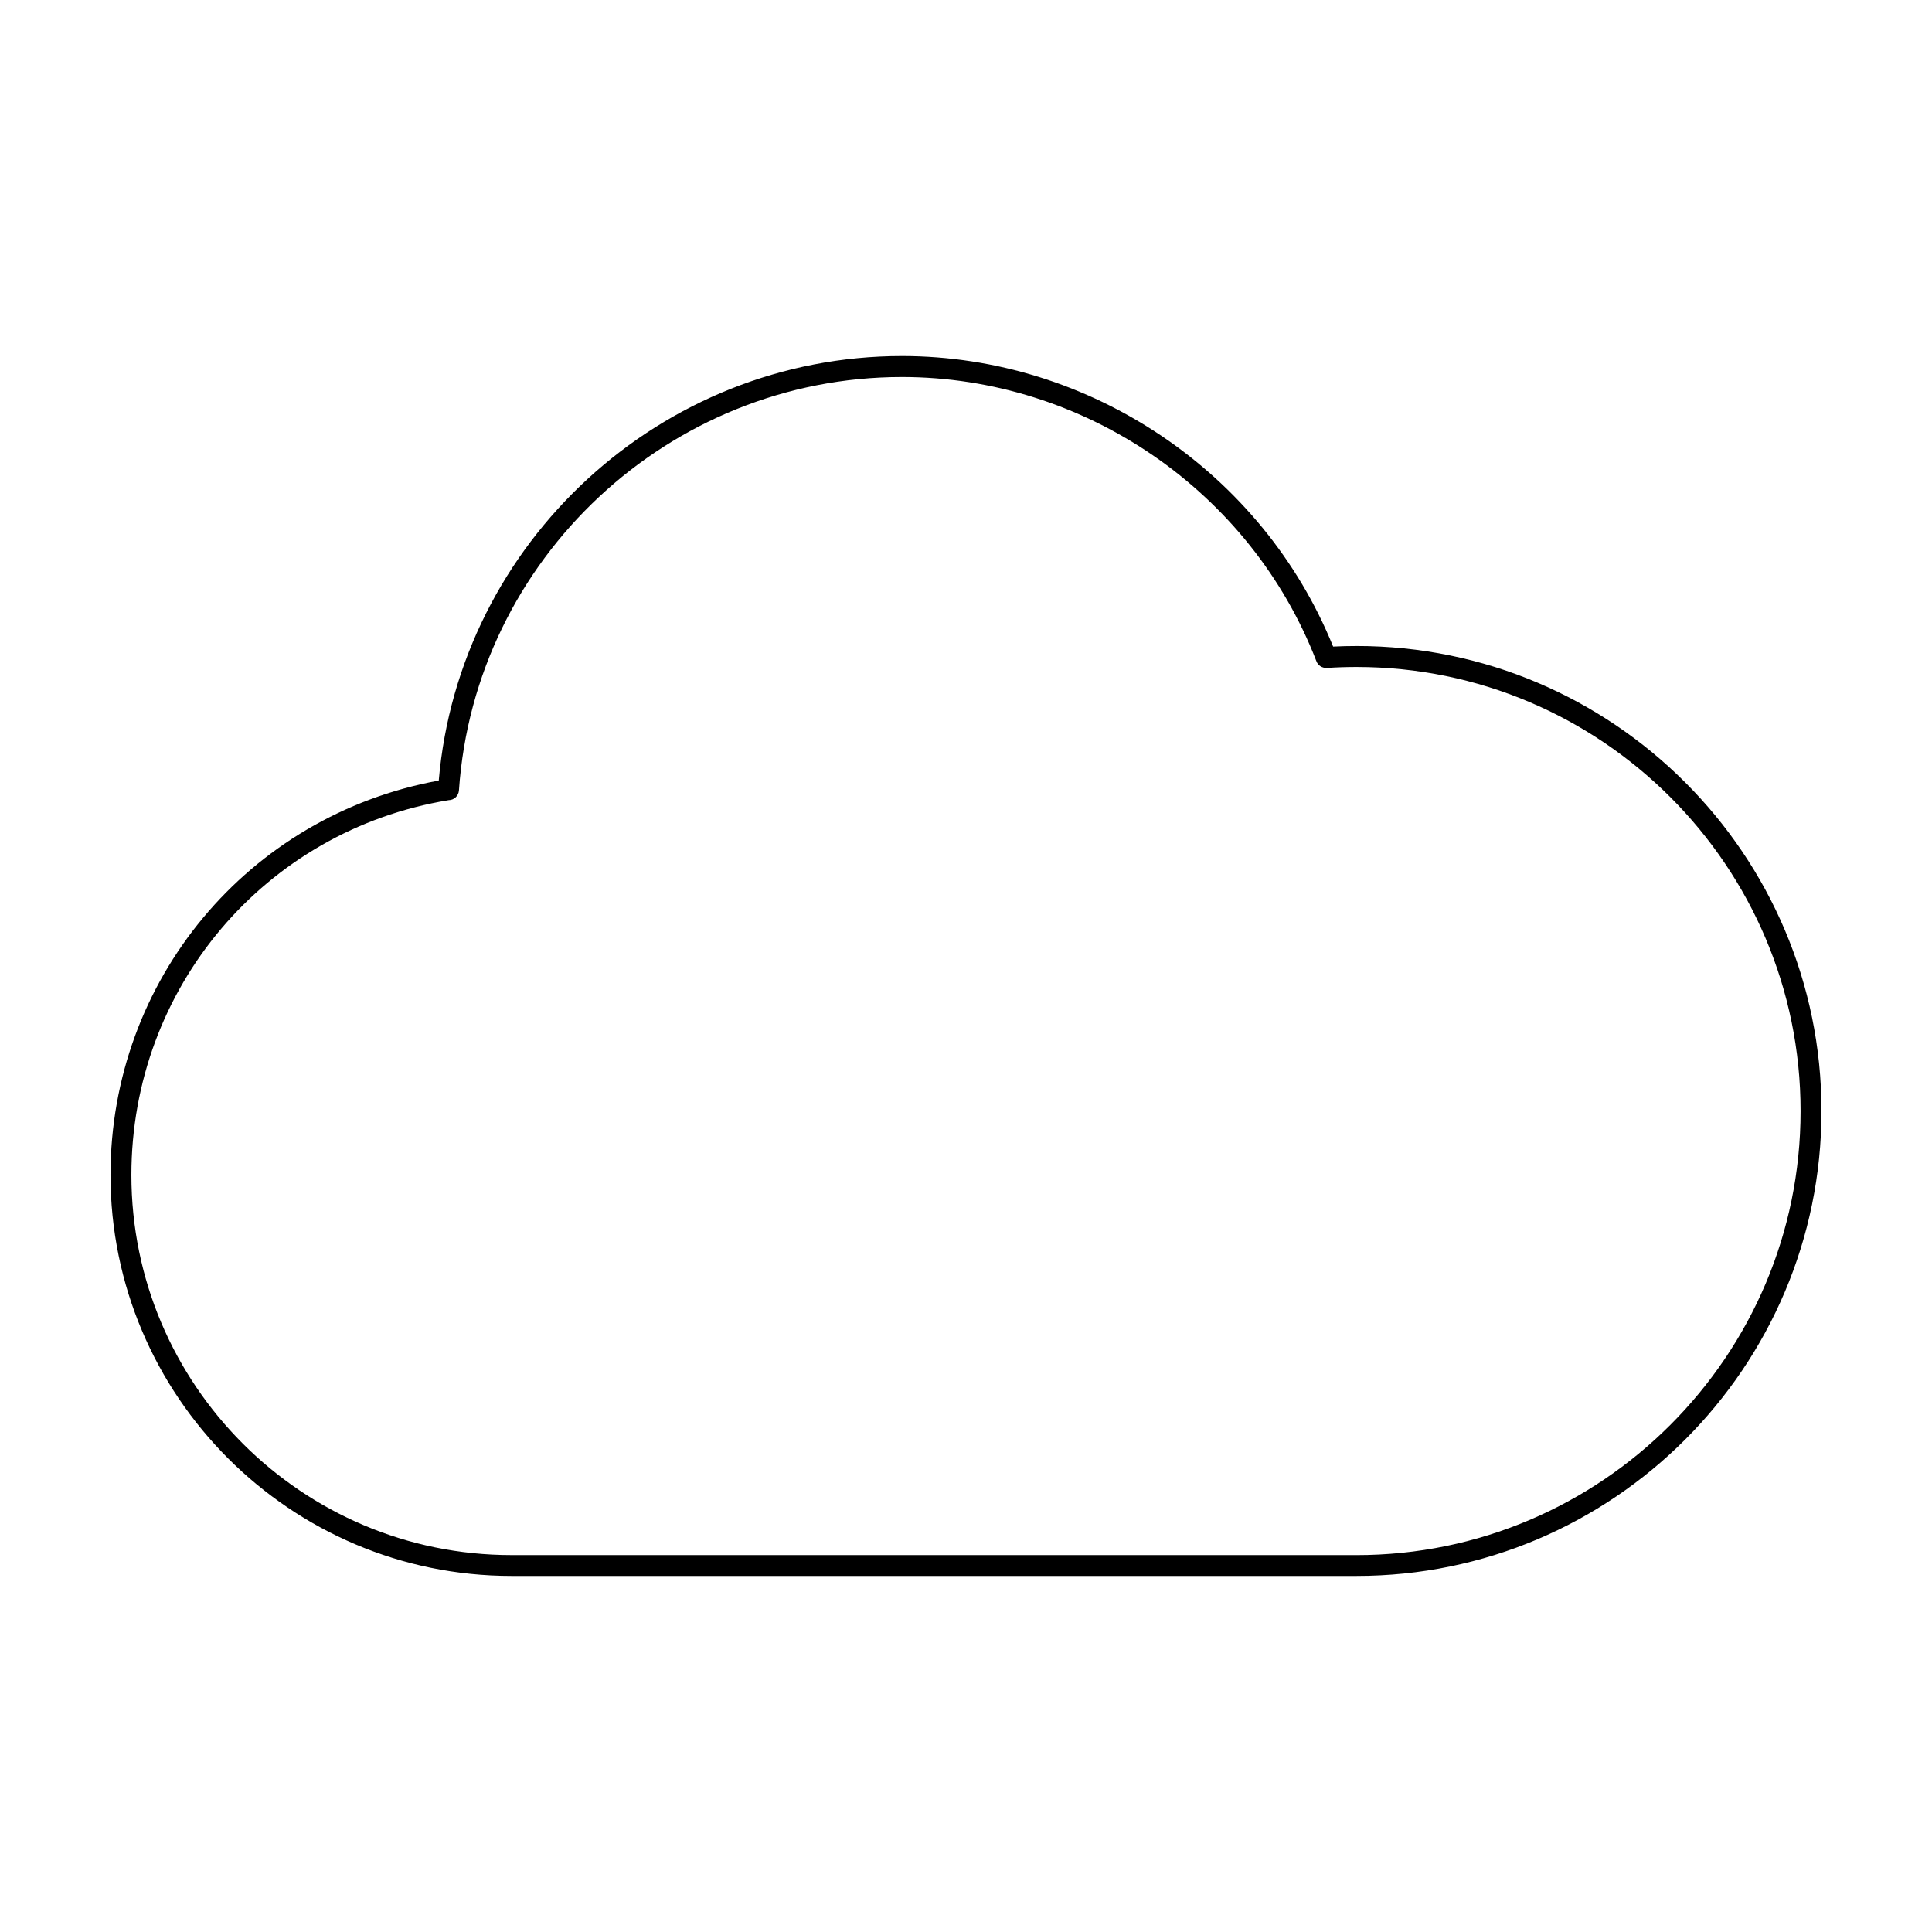 <?xml version="1.0" encoding="UTF-8"?>
<!-- The Best Svg Icon site in the world: iconSvg.co, Visit us! https://iconsvg.co -->
<svg fill="#000000" width="800px" height="800px" version="1.1" viewBox="144 144 512 512" xmlns="http://www.w3.org/2000/svg">
 <path d="m503.49 315.2c-2.078 0-4.144 0.051-6.195 0.152-18.695-46.137-64.352-76.996-114.26-76.996-63.809 0-117.3 49.238-122.76 112.5-50.523 9.234-86.992 52.891-86.992 104.52 0 58.594 47.668 106.26 106.26 106.26h223.95c67.941 0 123.22-55.277 123.22-123.22 0-67.941-55.277-123.22-123.22-123.22zm0 240.91h-223.95c-55.539 0-100.72-45.184-100.72-100.72 0-49.539 35.414-91.336 84.07-99.34 1.445-0.012 2.637-1.137 2.738-2.578 4.188-61.438 55.758-109.56 117.41-109.56 48.312 0 92.449 30.273 109.83 75.332 0.434 1.129 1.516 1.812 2.766 1.77 2.598-0.172 5.219-0.258 7.859-0.258 64.891 0 117.68 52.793 117.68 117.68 0 64.883-52.793 117.68-117.68 117.68z"/>
</svg>